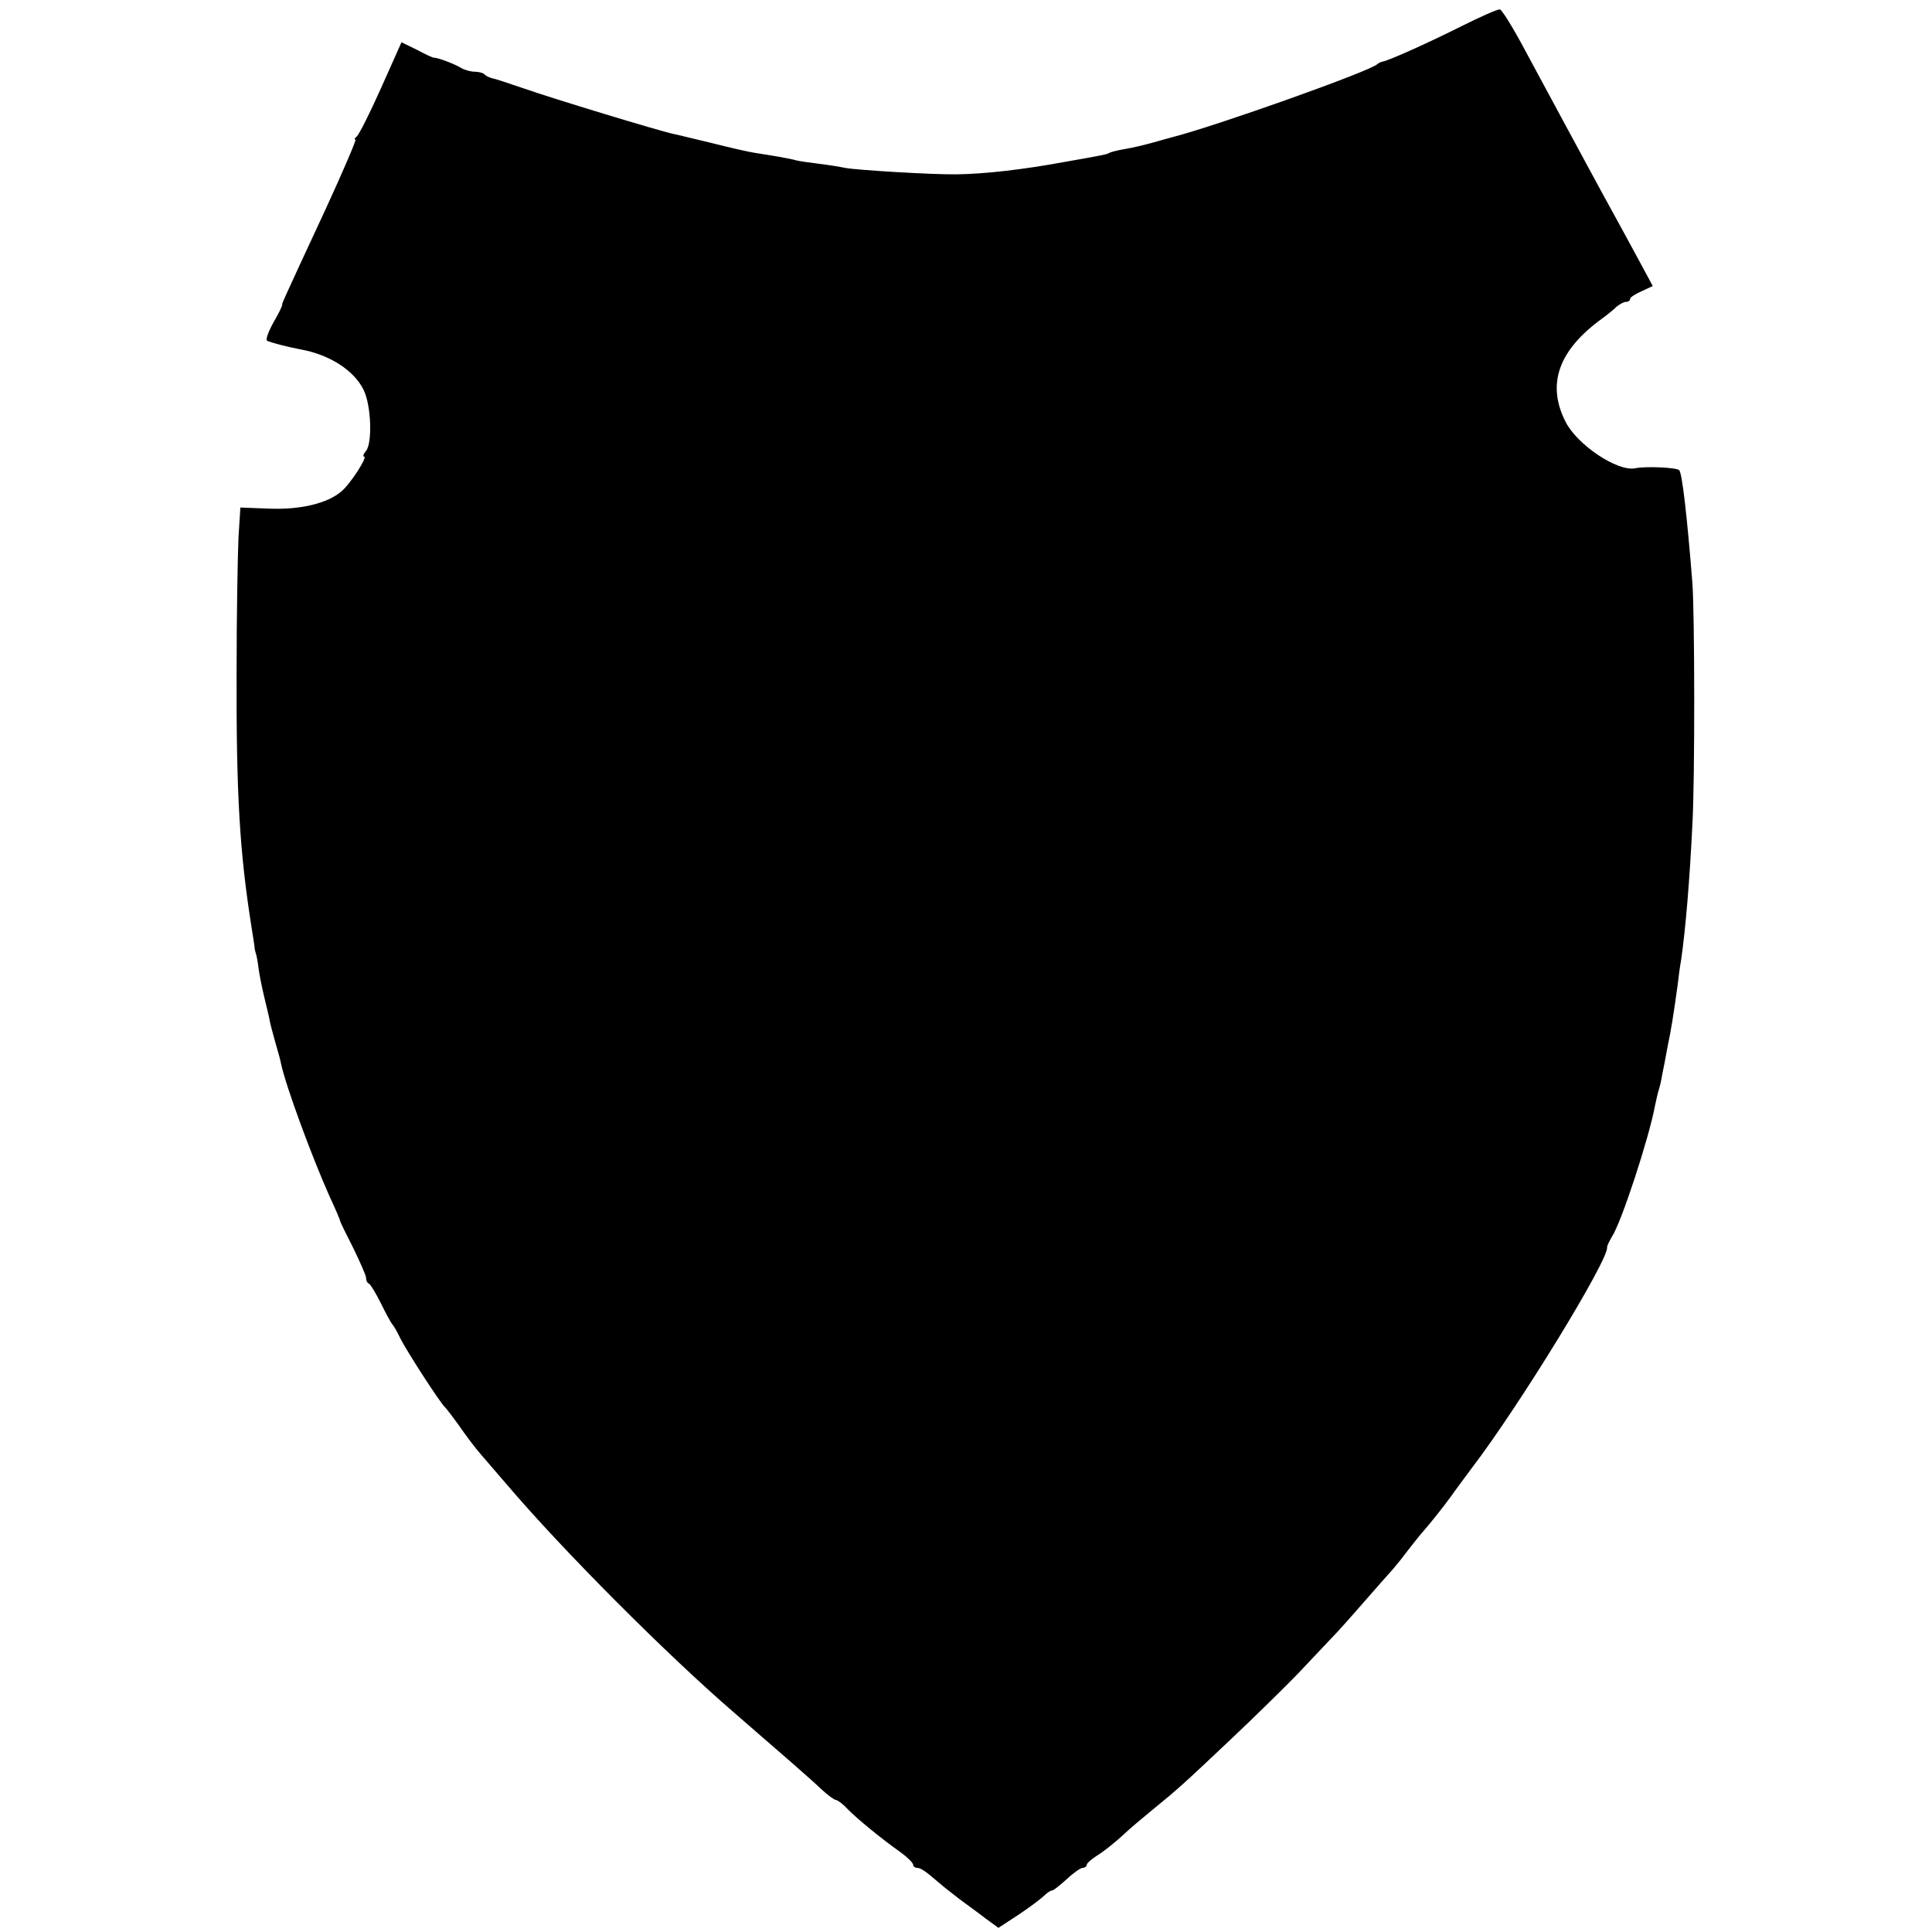 <?xml version="1.0" standalone="no"?>
<!DOCTYPE svg PUBLIC "-//W3C//DTD SVG 20010904//EN"
 "http://www.w3.org/TR/2001/REC-SVG-20010904/DTD/svg10.dtd">
<svg version="1.0" xmlns="http://www.w3.org/2000/svg"
 width="512pt" height="512pt" viewBox="0 0 512 512"
 preserveAspectRatio="xMidYMid meet">
<g transform="translate(0,512) scale(0.1,-0.1)"
fill="#000000" stroke="none">
<path d="M3874 5051 c-90 -45 -190 -90 -209 -94 -5 -1 -12 -4 -15 -7 -17 -18
-430 -165 -545 -194 -5 -1 -28 -8 -50 -14 -22 -6 -55 -14 -74 -17 -19 -3 -37
-8 -41 -10 -6 -4 -15 -6 -118 -24 -114 -21 -213 -32 -287 -33 -62 -1 -262 11
-295 17 -14 3 -45 8 -70 11 -25 3 -52 7 -60 9 -16 5 -71 14 -110 20 -14 2 -63
13 -110 25 -47 11 -94 23 -105 25 -38 8 -321 94 -395 120 -41 14 -80 27 -87
28 -7 2 -16 6 -19 10 -4 4 -16 7 -26 7 -10 0 -26 4 -36 10 -18 11 -64 28 -72
27 -3 0 -23 9 -45 21 l-41 20 -54 -121 c-30 -67 -59 -125 -65 -129 -5 -4 -7
-8 -3 -8 3 0 -32 -82 -78 -182 -120 -258 -117 -253 -116 -255 1 -2 -9 -23 -23
-47 -14 -25 -22 -47 -17 -49 6 -4 56 -17 89 -23 77 -14 142 -56 167 -108 20
-42 23 -140 6 -161 -7 -8 -9 -15 -5 -15 10 0 -36 -72 -60 -92 -37 -32 -108
-49 -190 -46 l-78 3 -5 -80 c-2 -44 -5 -204 -5 -355 -1 -327 8 -478 40 -680 4
-25 8 -49 8 -55 1 -5 3 -12 4 -15 1 -3 4 -18 6 -35 2 -16 9 -51 15 -76 6 -26
13 -53 14 -60 1 -8 8 -34 15 -59 7 -25 15 -52 16 -60 13 -60 82 -247 129 -352
15 -32 27 -60 27 -63 0 -2 16 -35 35 -72 18 -37 34 -73 34 -79 0 -7 3 -14 8
-16 4 -2 18 -25 32 -53 13 -27 27 -52 30 -55 3 -3 12 -18 20 -35 16 -33 109
-177 120 -185 3 -3 20 -25 38 -50 17 -25 42 -58 57 -75 14 -16 45 -52 68 -79
149 -175 423 -450 604 -606 135 -117 203 -176 229 -201 17 -16 35 -29 39 -29
4 0 18 -10 30 -23 24 -25 91 -80 142 -116 18 -13 33 -28 33 -33 0 -4 5 -8 10
-8 10 0 22 -8 59 -40 9 -8 33 -27 54 -43 20 -15 52 -38 70 -52 l33 -24 55 36
c30 20 60 43 67 50 7 7 16 13 20 13 4 0 21 14 39 30 18 17 37 30 42 30 6 0 11
4 11 8 0 4 12 15 28 25 15 9 44 32 65 51 21 20 57 50 79 68 71 58 81 67 207
186 68 64 149 144 180 176 31 33 70 74 86 91 17 17 57 62 90 100 33 38 67 76
75 85 8 9 26 31 40 50 14 18 30 38 35 44 18 20 60 72 80 100 11 16 36 49 55
75 125 163 365 555 359 586 0 4 6 16 13 28 25 38 98 261 114 347 3 14 7 33 10
42 3 9 7 27 9 40 3 13 9 46 14 73 10 47 16 86 27 165 2 19 6 49 9 65 12 82 23
215 30 360 7 125 6 560 0 640 -14 176 -27 291 -35 299 -7 7 -87 11 -117 5 -47
-9 -153 62 -184 123 -51 100 -19 190 97 274 14 10 32 25 39 32 8 6 18 12 24
12 6 0 11 3 11 8 0 4 14 13 30 20 l30 14 -41 76 c-43 80 -79 144 -128 235 -33
61 -105 194 -176 326 -28 52 -55 95 -60 96 -6 1 -51 -19 -101 -44z"/>
</g>
</svg>
